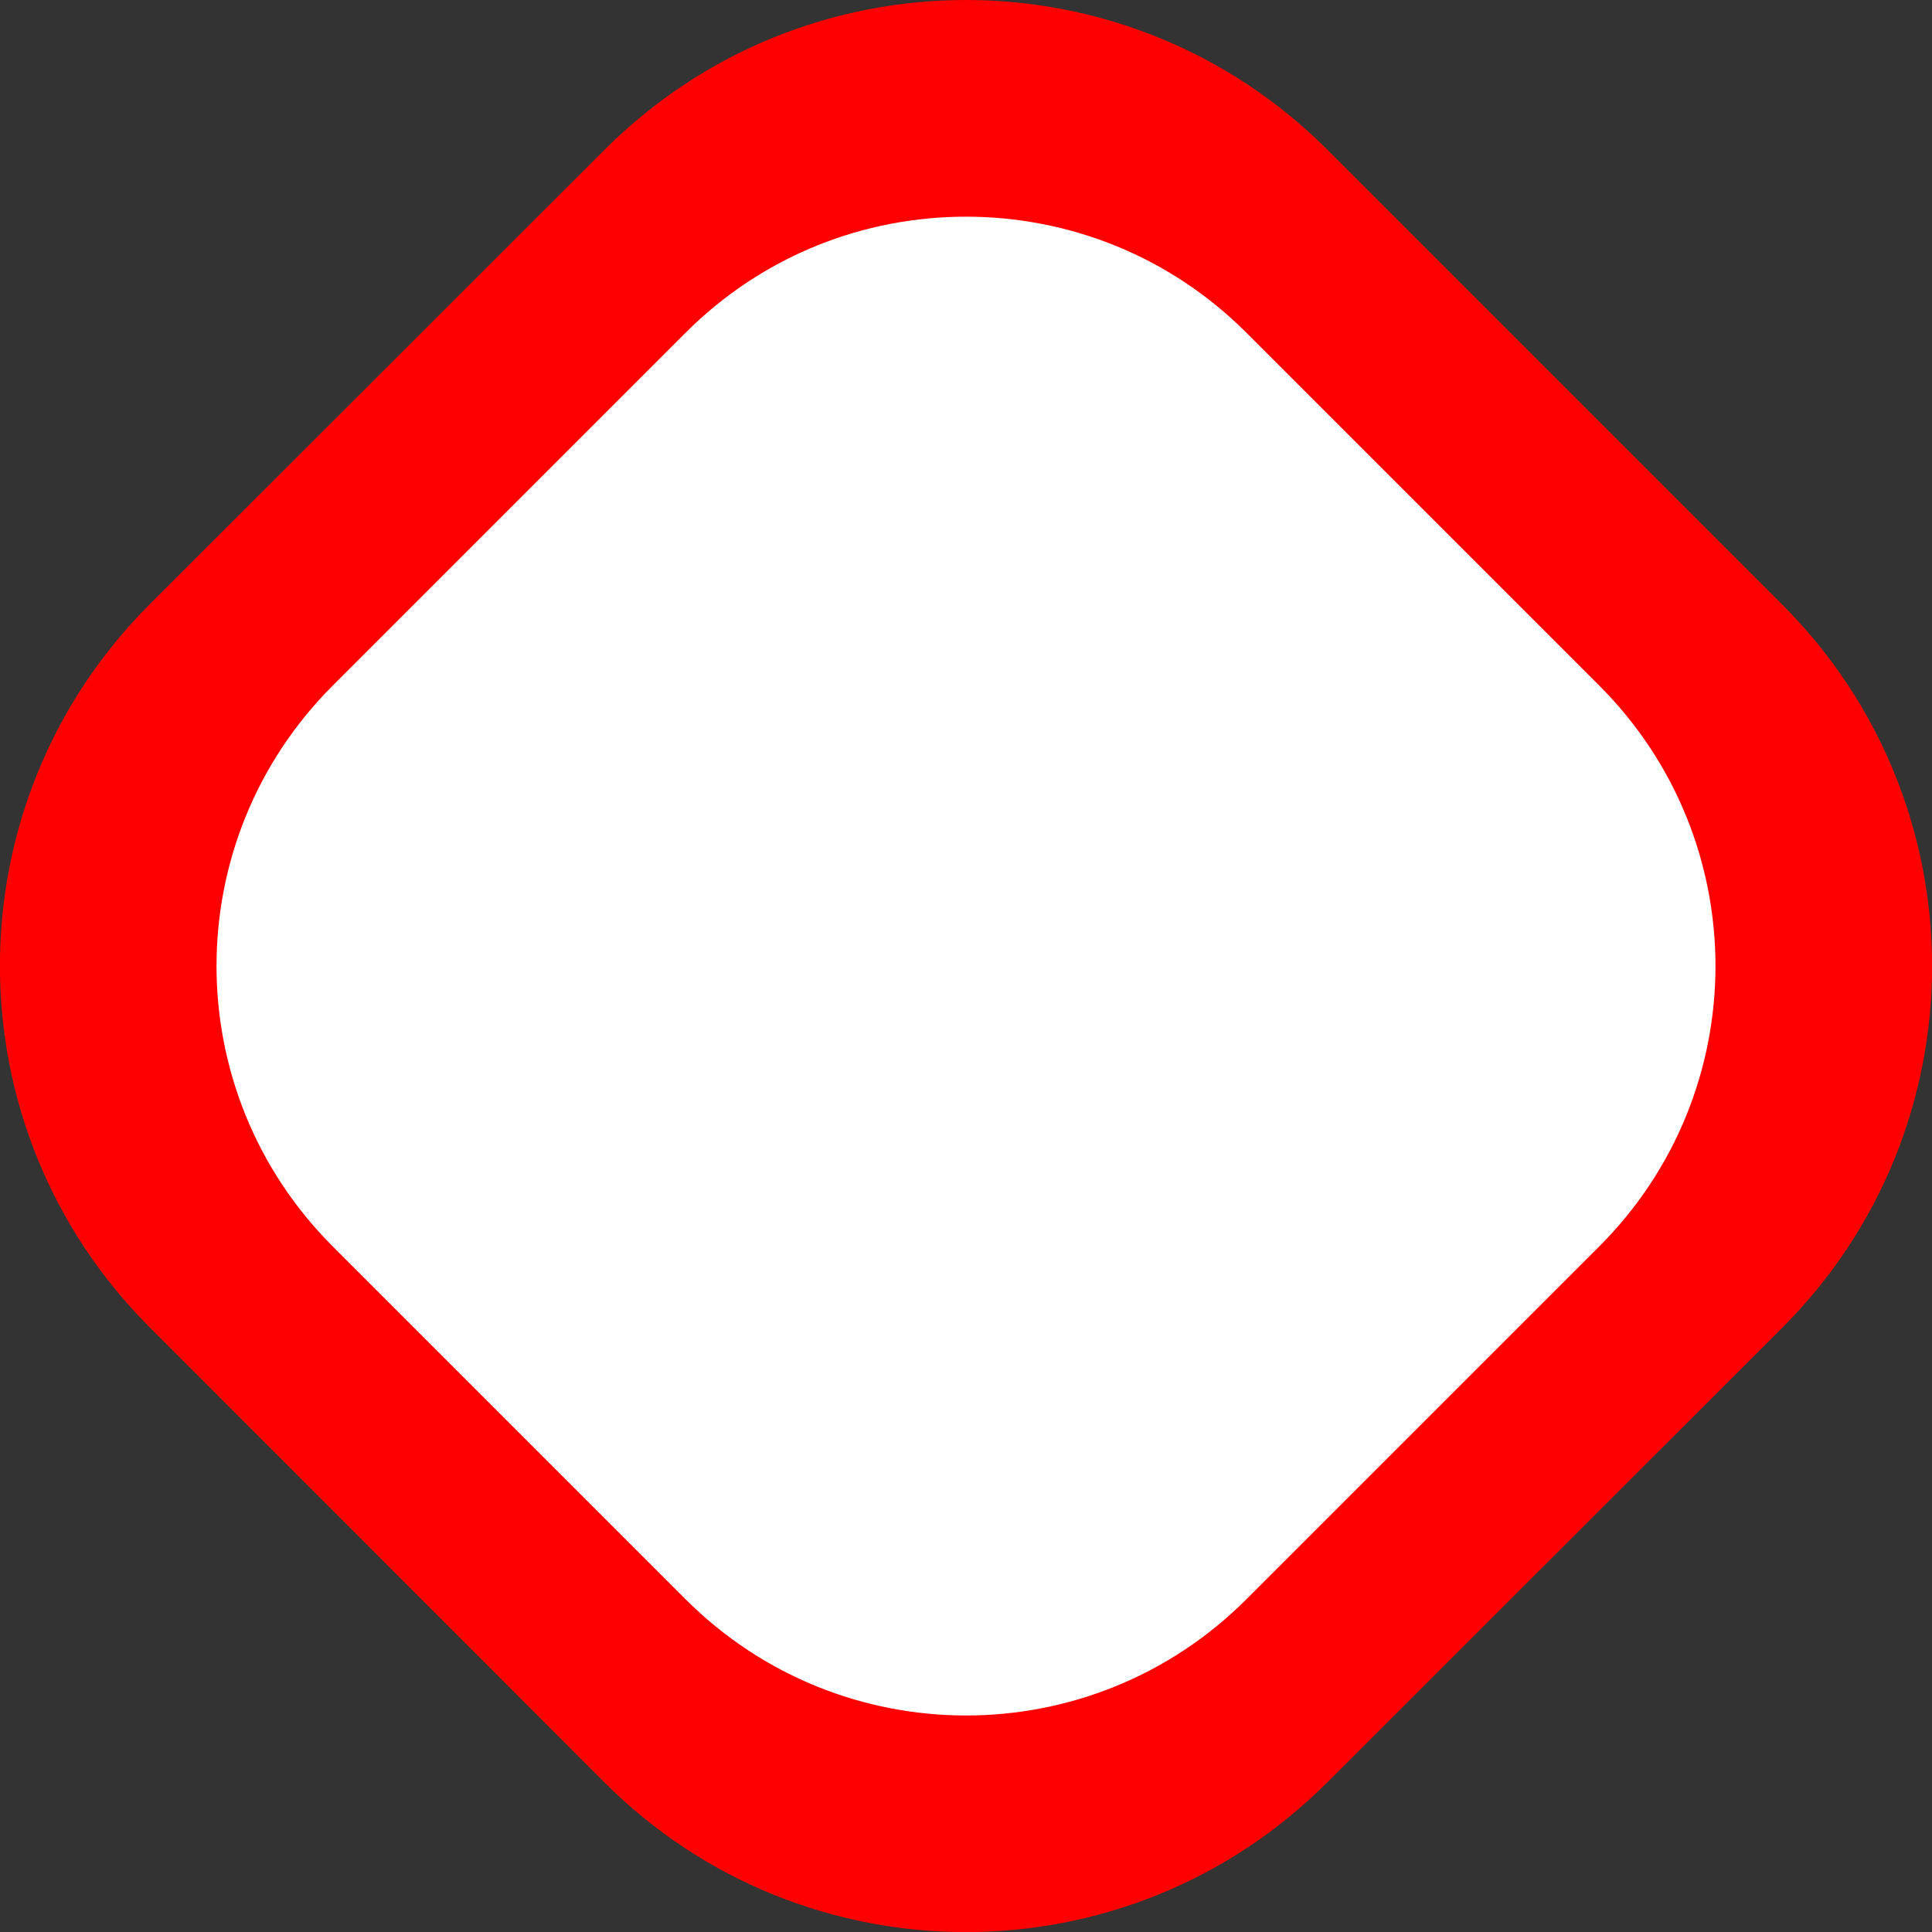 <?xml version="1.0" encoding="UTF-8"?>
<!DOCTYPE svg PUBLIC '-//W3C//DTD SVG 1.0//EN'
          'http://www.w3.org/TR/2001/REC-SVG-20010904/DTD/svg10.dtd'>
<svg height="57.6" stroke="#000" stroke-linecap="square" stroke-miterlimit="10" width="57.6" xmlns="http://www.w3.org/2000/svg" xmlns:xlink="http://www.w3.org/1999/xlink"
><rect width="100%" height="100%" fill="#333333" stroke="none"/><g
  ><g fill="#f00" stroke="none"
    ><path d="M28.8 0c3.9 0 7.8 1.49 10.77 4.46L53.14 18.03c5.95 5.95 5.95 15.6 0 21.55L39.57 53.14c-5.95 5.95-15.6 5.95-21.55 0L4.46 39.57c-5.95-5.95-5.95-15.6 0-21.55L18.03 4.46C21 1.49 24.9 0 28.8 0Z"
      /><path d="M28.8 6.46c3.03 0 6.05 1.15 8.36 3.46L47.68 20.44c4.62 4.62 4.62 12.1 0 16.72L37.16 47.68c-4.62 4.62-12.1 4.62-16.72 0L9.92 37.16c-4.62-4.62-4.62-12.1 0-16.72L20.44 9.92c2.31-2.31 5.33-3.46 8.36-3.46Z" fill="#fff"
    /></g
  ></g
></svg
>
